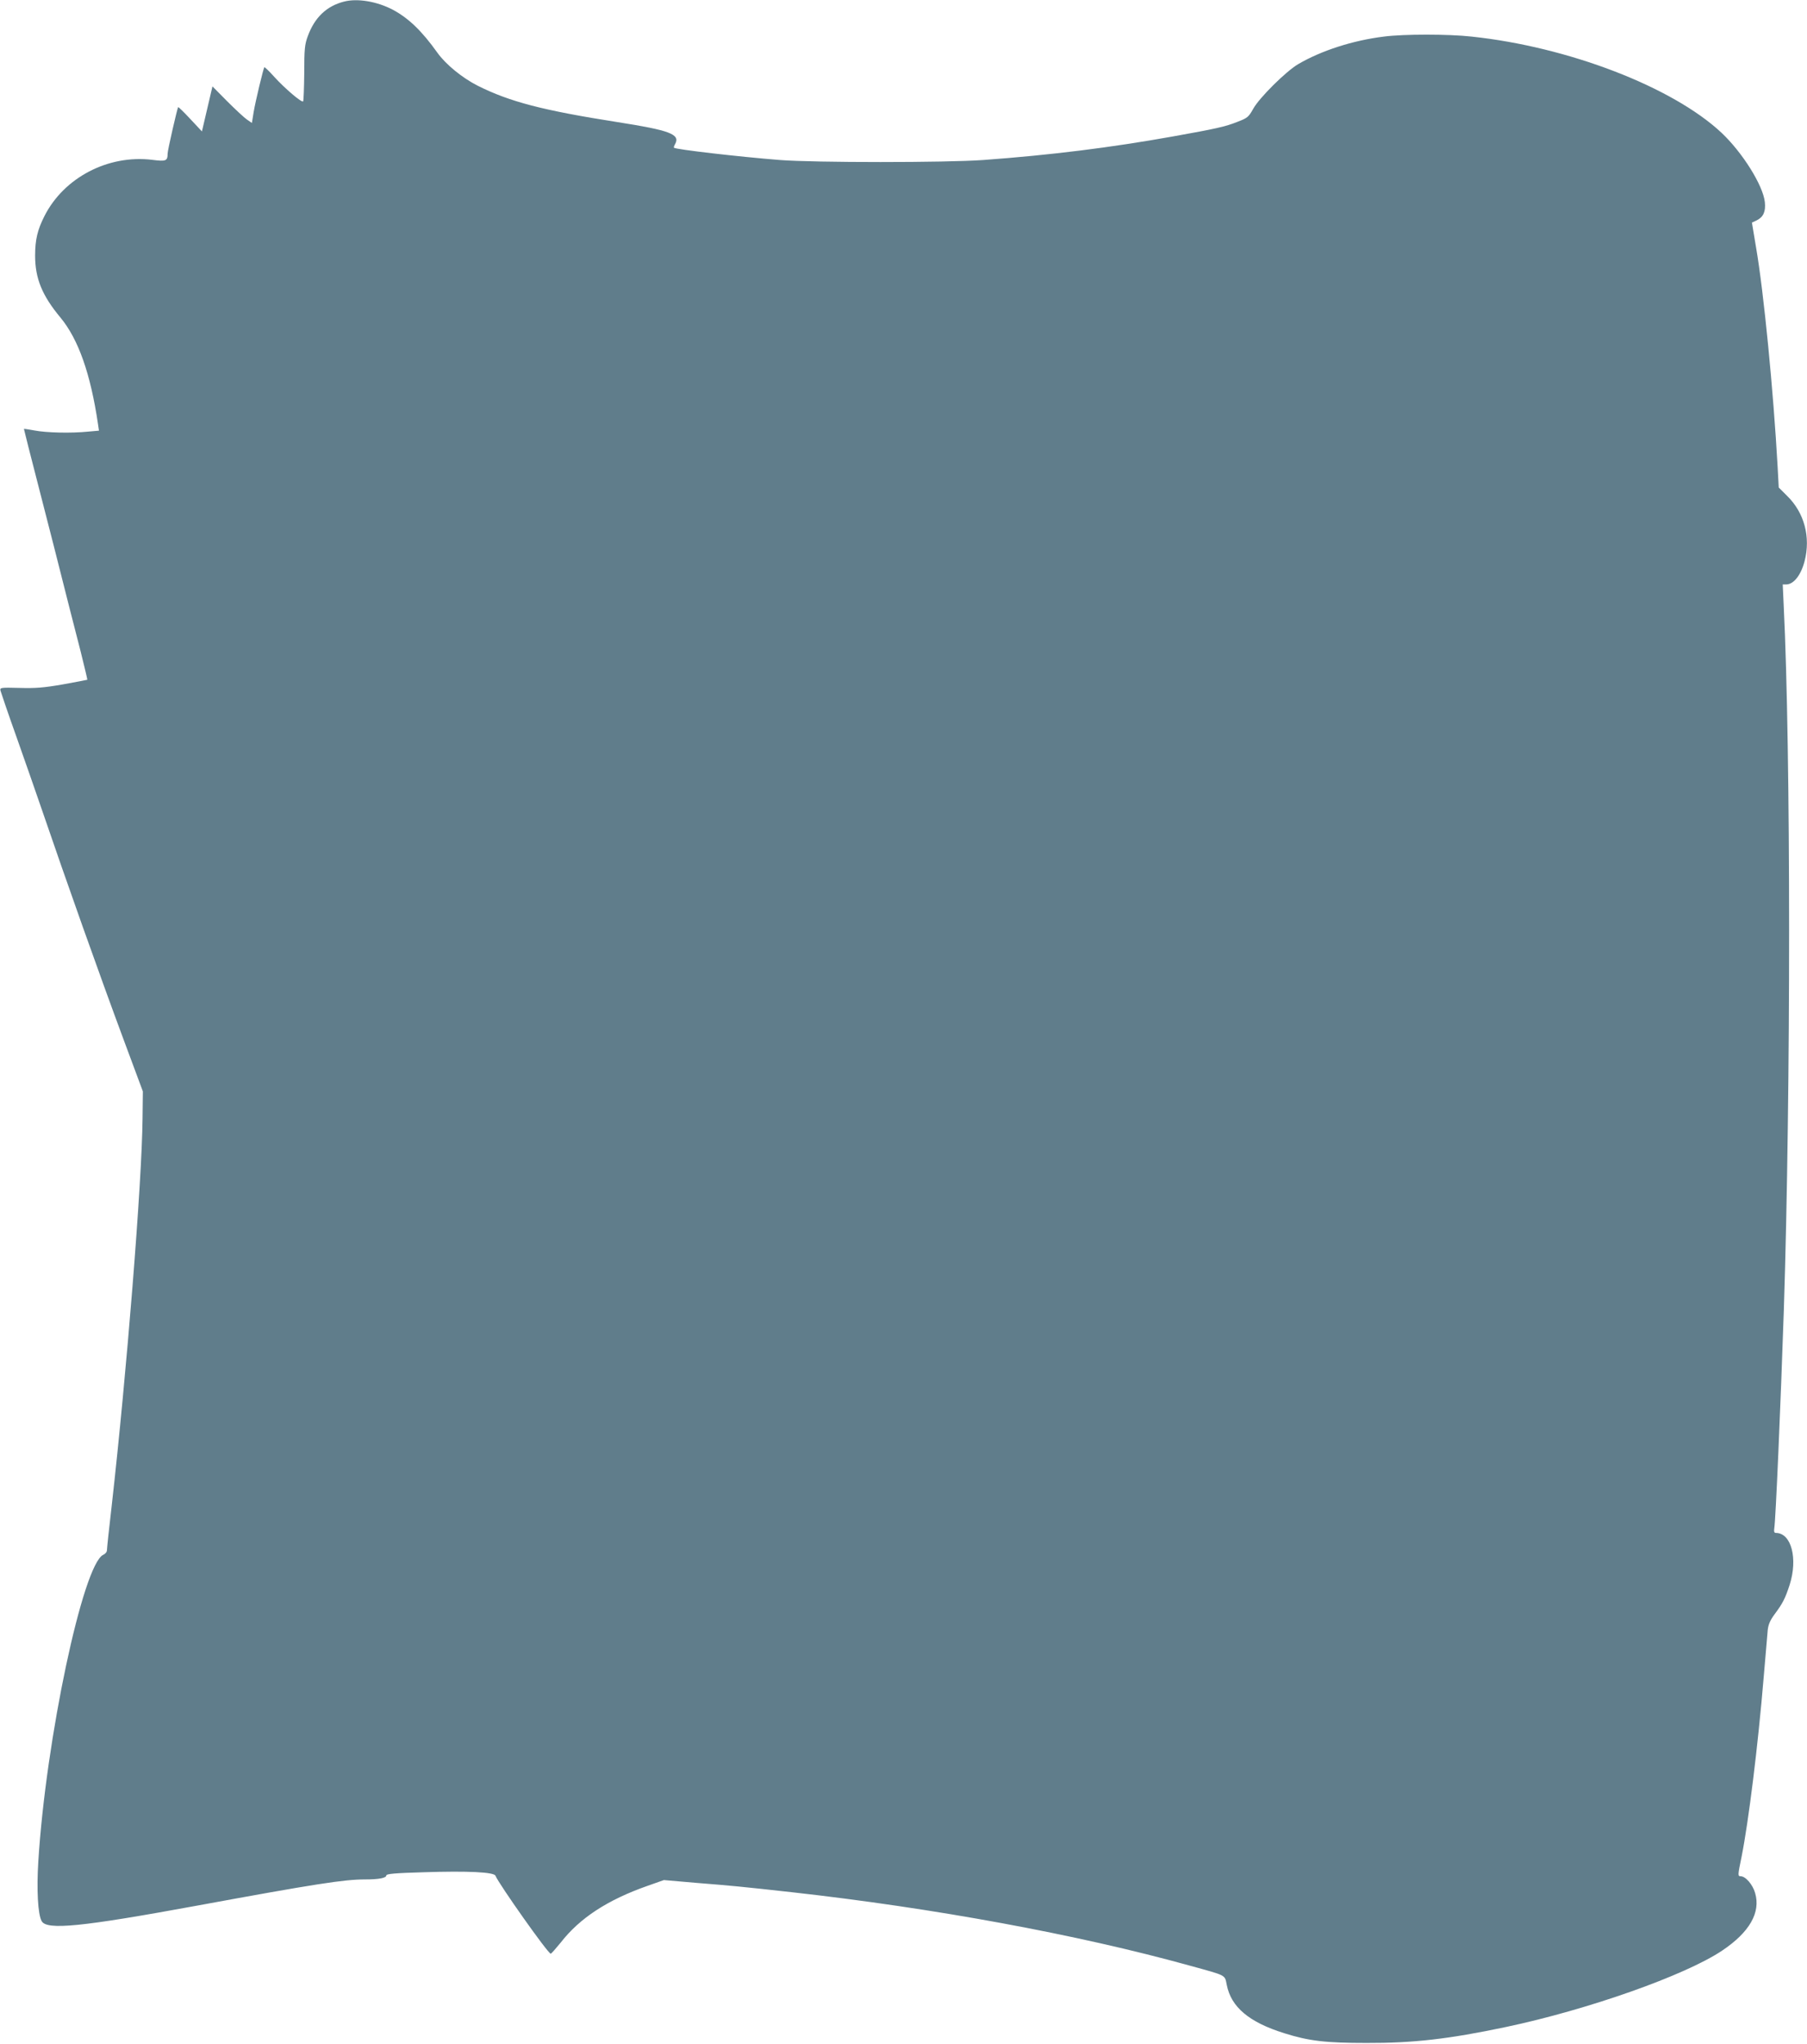 <?xml version="1.0" standalone="no"?>
<!DOCTYPE svg PUBLIC "-//W3C//DTD SVG 20010904//EN"
 "http://www.w3.org/TR/2001/REC-SVG-20010904/DTD/svg10.dtd">
<svg version="1.0" xmlns="http://www.w3.org/2000/svg"
 width="1132pt" height="1280pt" viewBox="0 0 1132 1280"
 preserveAspectRatio="xMidYMid meet">
<g transform="translate(0,1280) scale(0.1,-0.1)"
fill="#607d8b" stroke="none">
<path d="M2155 12790 c-109 -28 -184 -99 -227 -217 -19 -51 -22 -80 -22 -230
-1 -94 -4 -174 -7 -178 -9 -9 -115 81 -182 155 -31 35 -59 61 -61 59 -6 -7
-55 -210 -67 -281 l-11 -68 -32 22 c-17 12 -72 63 -123 114 l-92 93 -33 -141
-33 -141 -73 78 c-40 43 -74 76 -76 74 -6 -9 -66 -270 -66 -291 0 -46 -10 -50
-96 -39 -276 34 -554 -111 -676 -353 -43 -85 -58 -147 -58 -247 0 -143 44
-250 159 -388 112 -136 188 -350 235 -667 l6 -41 -68 -6 c-108 -11 -261 -7
-335 7 -37 7 -67 11 -67 10 0 -2 14 -56 30 -121 17 -65 87 -338 156 -608 68
-269 144 -569 169 -664 24 -96 43 -176 42 -178 -2 -1 -70 -14 -153 -29 -120
-21 -173 -25 -272 -22 -119 3 -123 2 -119 -17 3 -11 48 -144 102 -295 53 -151
119 -338 145 -415 175 -511 370 -1060 526 -1480 l119 -320 -2 -170 c-4 -405
-100 -1598 -193 -2423 -17 -144 -30 -270 -30 -280 0 -11 -10 -23 -23 -29 -127
-58 -360 -1157 -407 -1921 -11 -175 -3 -330 21 -373 31 -58 250 -36 974 97
740 136 921 164 1051 164 88 0 134 9 134 25 0 10 56 15 235 20 275 9 441 1
449 -22 20 -50 329 -488 346 -488 4 0 32 32 63 70 119 153 293 267 544 355
l102 36 208 -18 c214 -17 277 -23 593 -58 887 -99 1787 -264 2494 -460 232
-64 218 -56 231 -120 27 -139 139 -234 360 -303 155 -49 260 -61 515 -61 295
-1 514 24 875 100 515 109 1121 323 1353 478 172 115 243 239 207 361 -15 53
-60 105 -91 105 -18 0 -18 6 6 121 44 221 103 695 139 1129 12 135 23 266 25
292 4 35 15 61 44 100 49 66 65 96 93 182 53 165 11 326 -86 326 -10 0 -13 8
-10 28 9 55 40 774 60 1372 44 1364 44 3504 -1 4408 l-6 132 23 0 c46 1 91 58
114 146 39 151 -2 304 -110 409 l-52 52 -7 129 c-26 471 -87 1096 -135 1374
l-26 156 30 14 c42 21 57 55 51 114 -11 105 -141 312 -272 435 -307 287 -960
538 -1566 602 -143 16 -425 16 -548 0 -195 -24 -393 -88 -538 -173 -76 -45
-242 -209 -281 -279 -29 -52 -36 -58 -99 -82 -75 -30 -133 -43 -407 -92 -386
-69 -760 -116 -1185 -147 -232 -17 -1060 -17 -1275 0 -253 20 -653 66 -663 77
-2 2 1 13 8 24 32 60 -34 85 -360 136 -472 74 -677 128 -877 228 -97 49 -201
134 -253 207 -97 136 -180 216 -279 269 -99 52 -222 73 -306 51z"/>
</g>
</svg>
